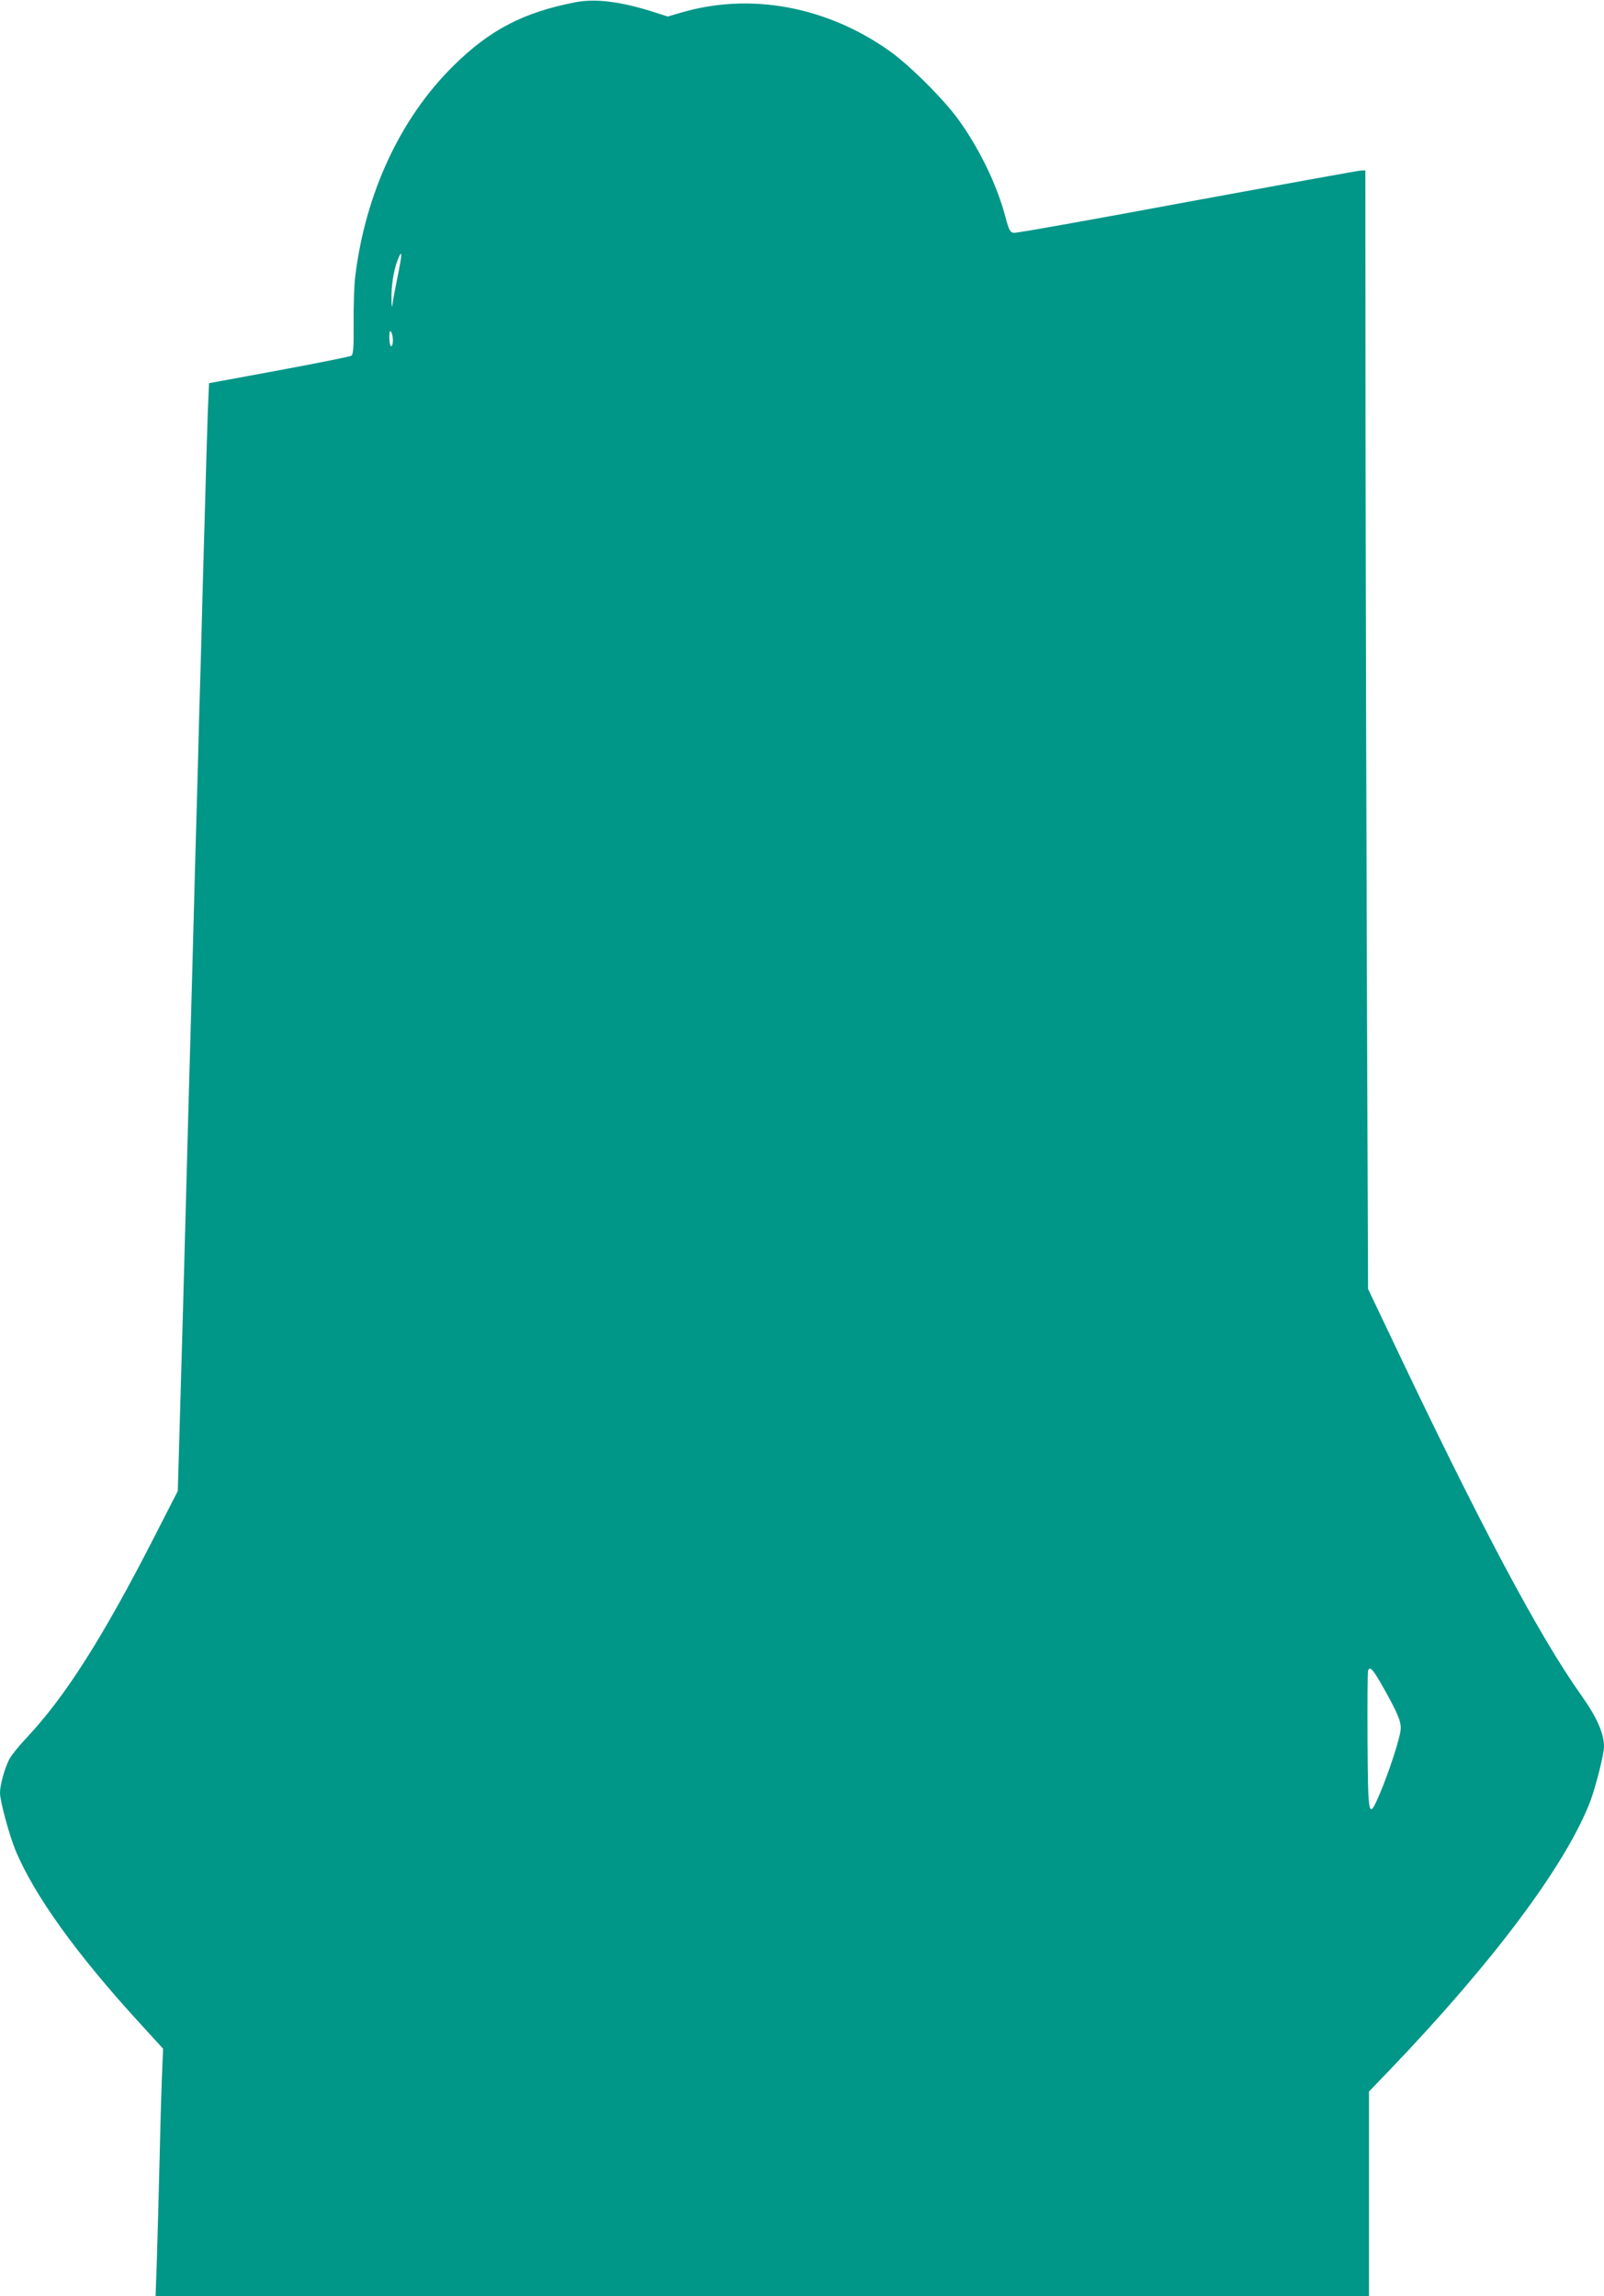 <?xml version="1.0" standalone="no"?>
<!DOCTYPE svg PUBLIC "-//W3C//DTD SVG 20010904//EN"
 "http://www.w3.org/TR/2001/REC-SVG-20010904/DTD/svg10.dtd">
<svg version="1.0" xmlns="http://www.w3.org/2000/svg"
 width="894pt" height="1280pt" viewBox="0 0 894 1280"
 preserveAspectRatio="xMidYMid meet">
<g transform="translate(0,1280) scale(0.1,-0.1)"
fill="#009688" stroke="none">
<path d="M3205 12787 c-288 -56 -476 -154 -678 -354 -295 -291 -490 -709 -547
-1173 -6 -47 -10 -164 -9 -260 1 -136 -2 -177 -13 -183 -7 -5 -188 -41 -403
-81 l-390 -72 -7 -164 c-3 -91 -11 -352 -17 -580 -7 -228 -16 -575 -21 -770
-6 -195 -15 -521 -20 -725 -6 -203 -15 -530 -20 -725 -5 -195 -14 -524 -20
-730 -6 -206 -15 -535 -20 -730 -5 -195 -14 -528 -20 -740 -6 -212 -15 -526
-20 -698 l-9 -313 -134 -262 c-285 -557 -494 -885 -708 -1113 -43 -45 -86 -99
-97 -120 -27 -53 -52 -145 -52 -188 0 -45 52 -237 86 -319 105 -253 343 -583
697 -969 l126 -138 -4 -97 c-3 -54 -10 -278 -15 -498 -5 -220 -13 -487 -16
-592 l-7 -193 3382 0 3381 0 0 570 0 571 121 126 c580 606 981 1145 1114 1496
30 82 75 259 75 300 0 74 -39 163 -124 283 -239 336 -572 963 -1072 2019
l-119 250 -6 1570 c-3 864 -7 2266 -8 3118 l-1 1547 -21 0 c-12 0 -447 -79
-968 -175 -520 -97 -957 -175 -970 -173 -21 3 -27 13 -47 88 -46 175 -140 371
-256 535 -81 115 -278 312 -393 393 -352 248 -777 325 -1161 211 l-72 -21 -63
20 c-193 63 -339 82 -454 59z m-989 -1529 c-14 -68 -27 -139 -29 -158 -2 -19
-5 -5 -5 31 -2 74 12 164 35 221 26 66 26 35 -1 -94z m-26 -355 c0 -18 -4 -33
-10 -33 -5 0 -10 21 -10 48 0 34 3 43 10 32 5 -8 10 -30 10 -47z m5503 -7480
c96 -168 120 -223 113 -269 -7 -56 -66 -235 -114 -349 -65 -152 -67 -145 -70
290 -1 209 0 386 3 392 9 26 24 11 68 -64z"/>
</g>
</svg>
